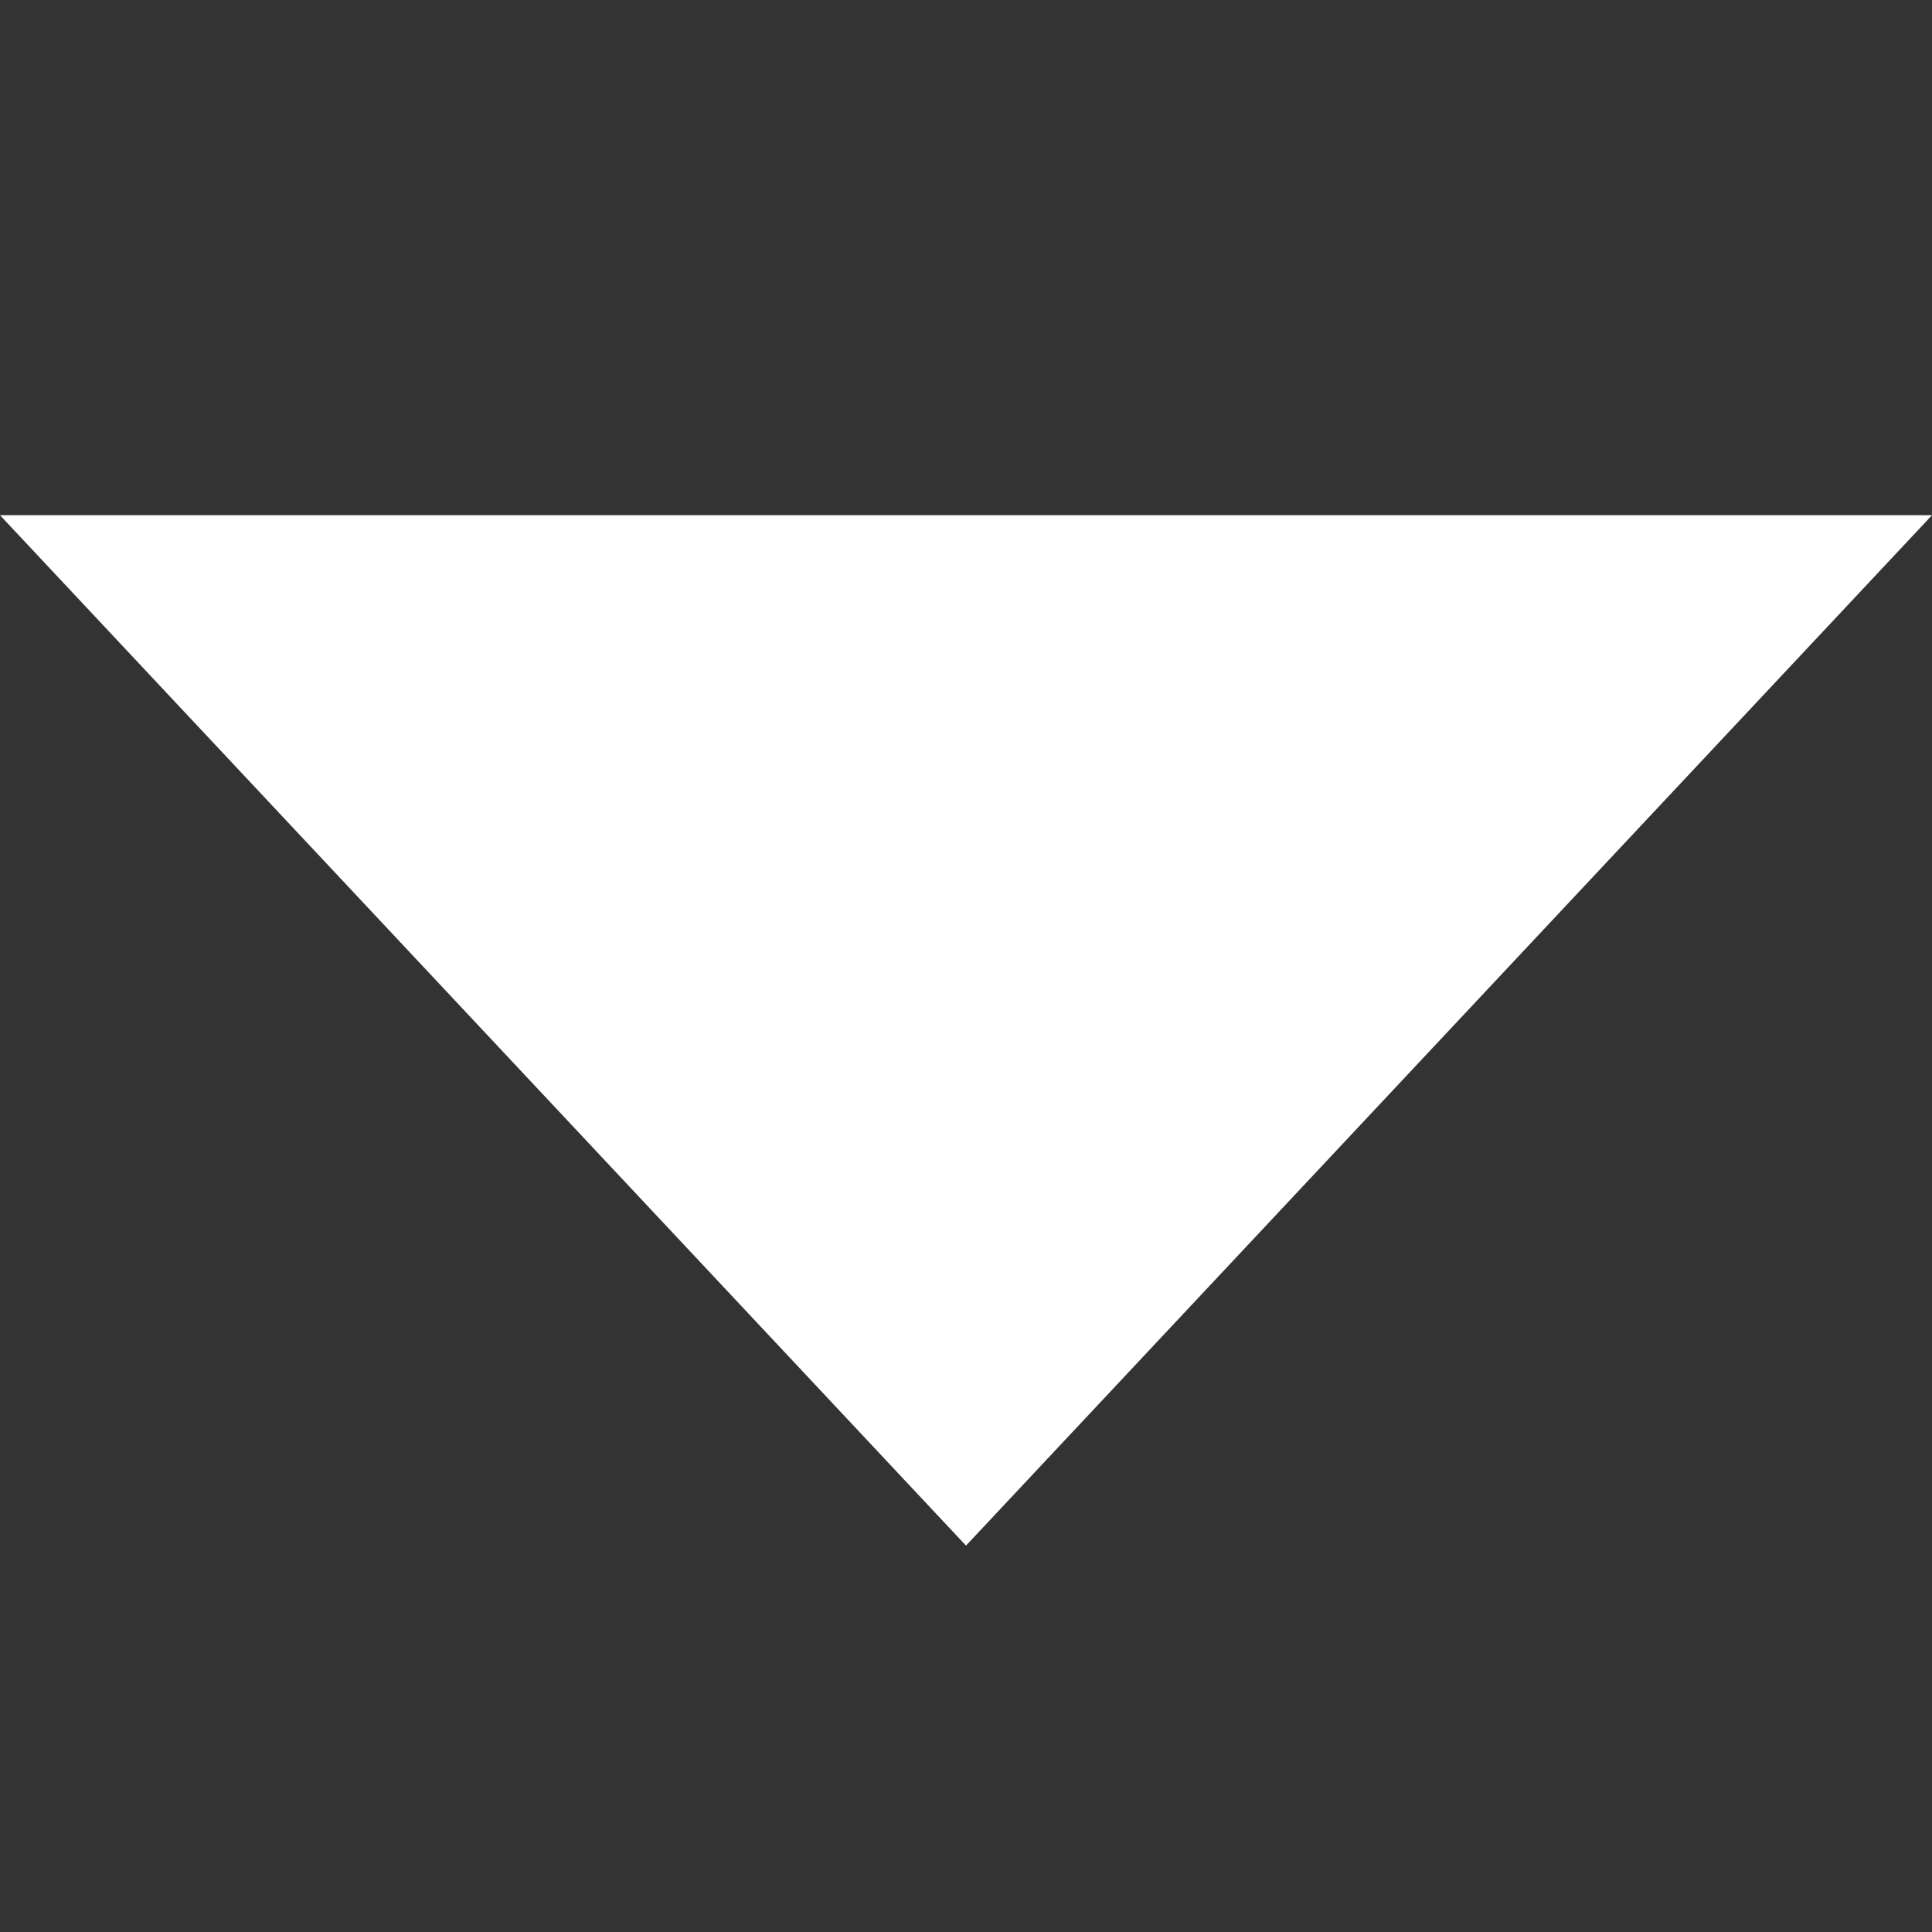 <svg width="15" height="15" viewBox="0 0 15 15" fill="none" xmlns="http://www.w3.org/2000/svg">
<rect x="0" y="0" width="15" height="15" fill="#333333" stroke="none"/>
<g clip-path="url(#clip0_670_307)">
<path d="M7.5 12L0 4H15L7.5 12Z" fill="white"/>
</g>
<defs>
<clipPath id="clip0_670_307">
<rect width="15" height="15" fill="white"/>
</clipPath>
</defs>
</svg>
